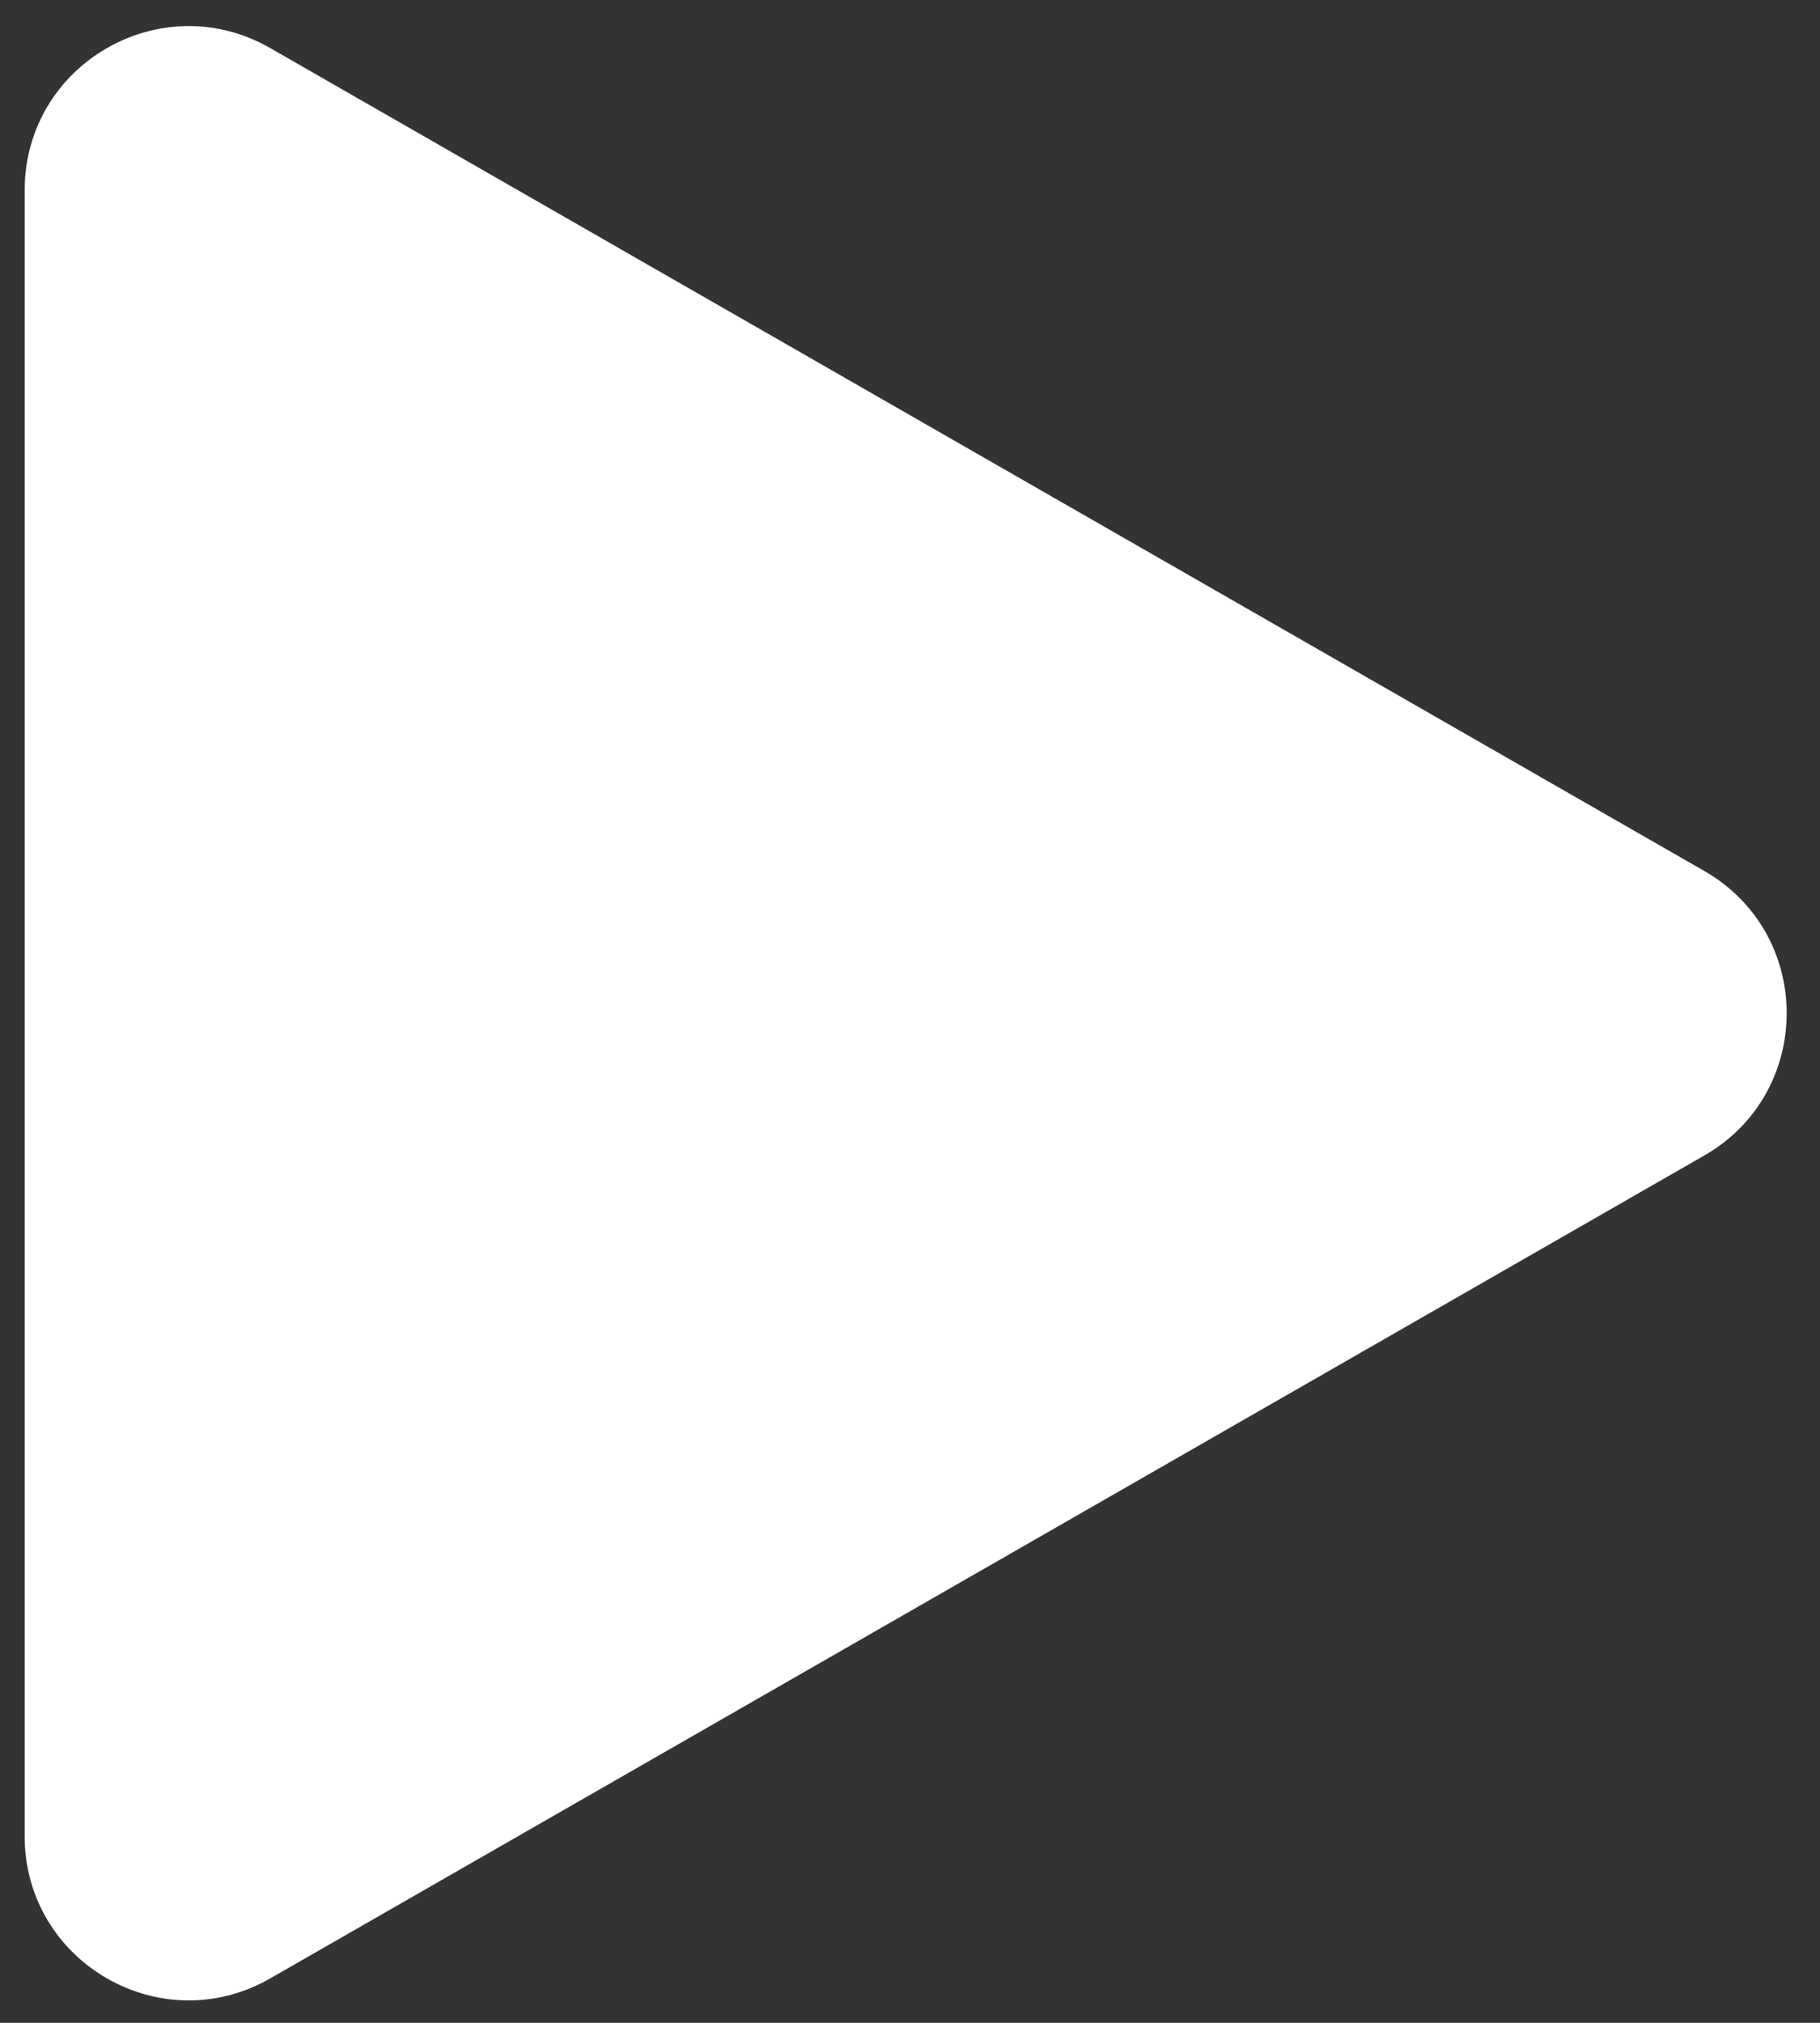 <?xml version="1.0" encoding="UTF-8"?>
<svg xmlns="http://www.w3.org/2000/svg" width="45" height="50" viewBox="0 0 45 50" fill="none">
  <rect x="0" y="0" width="45" height="50" fill="#333333" stroke="none"/>
  <path d="M42.14 21.529C44.855 23.087 44.855 27.003 42.14 28.561L6.681 48.902C3.978 50.453 0.61 48.502 0.61 45.386L0.61 4.704C0.61 1.588 3.978 -0.363 6.681 1.188L42.14 21.529Z" fill="white"></path>
</svg>

